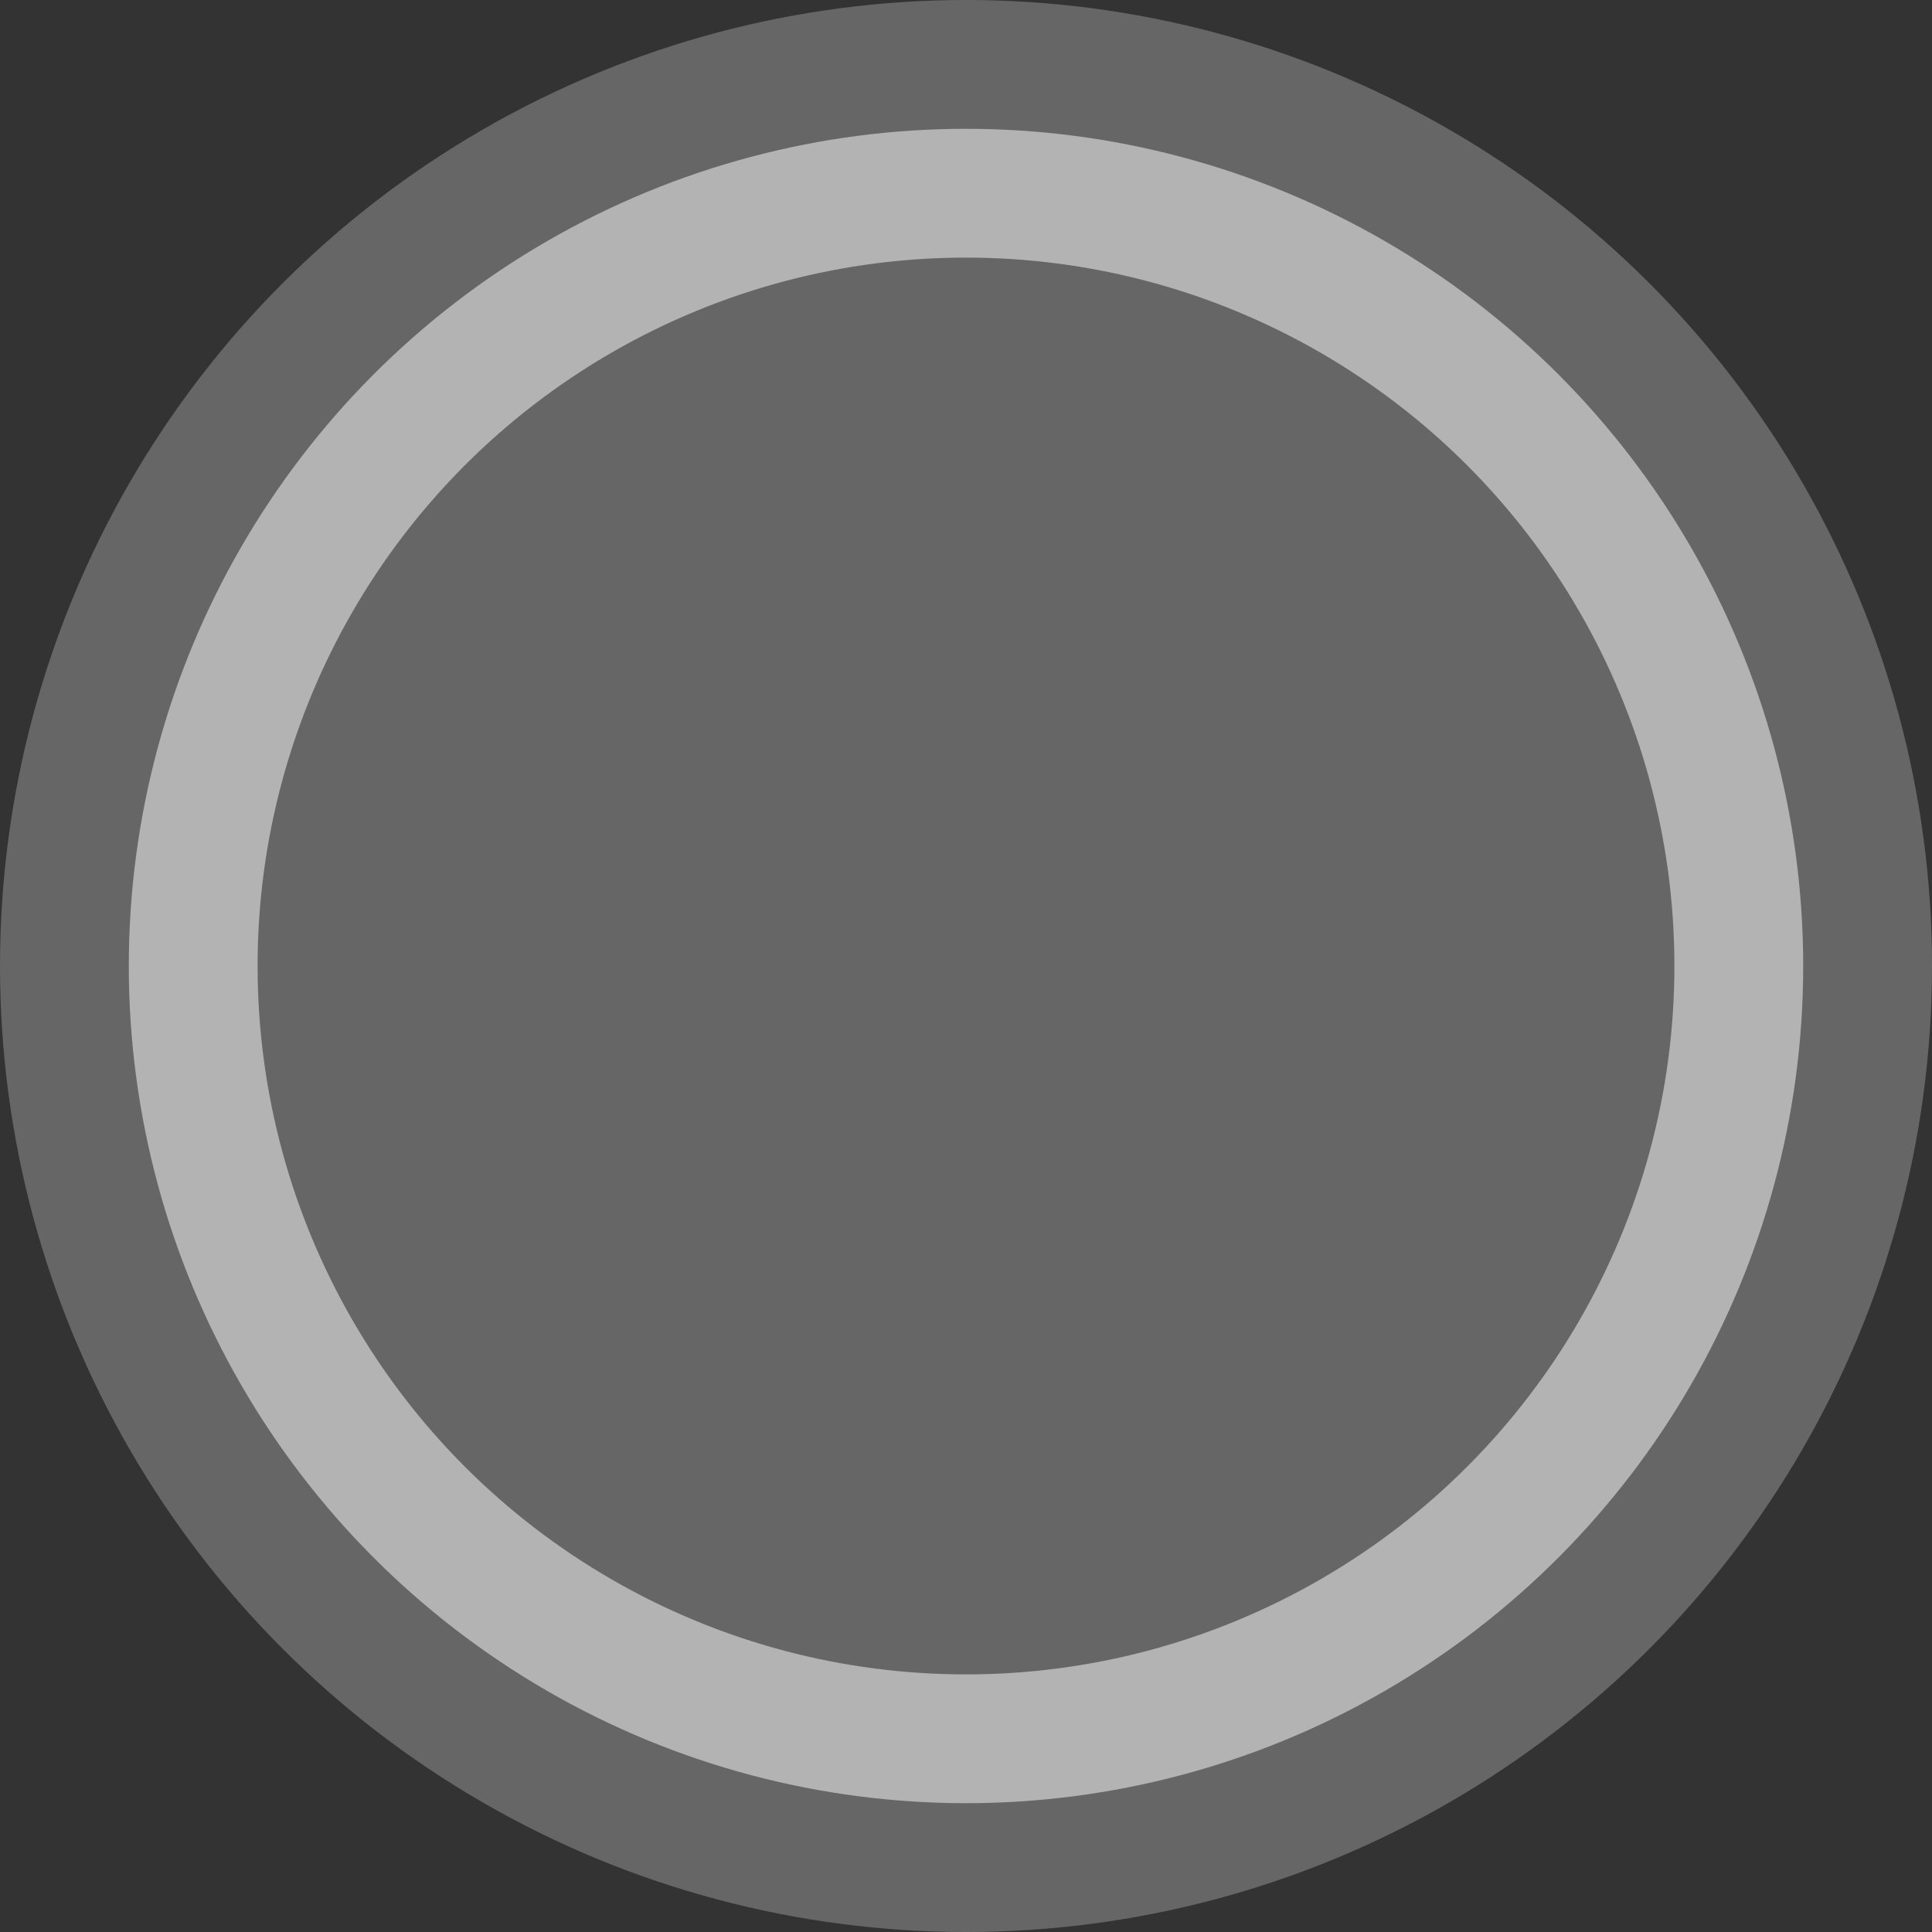<?xml version="1.0" encoding="UTF-8"?> <svg xmlns="http://www.w3.org/2000/svg" width="75" height="75" viewBox="0 0 75 75" fill="none"><rect x="0" y="0" width="75" height="75" fill="#333333" stroke="none"/> <circle cx="37.5" cy="37.5" r="37.5" fill="#666666"></circle> <circle cx="37.5" cy="37.5" r="32.5" fill="#666666"></circle> <circle cx="37.5" cy="37.5" r="30" stroke="white" stroke-opacity="0.5" stroke-width="5"></circle> </svg> 